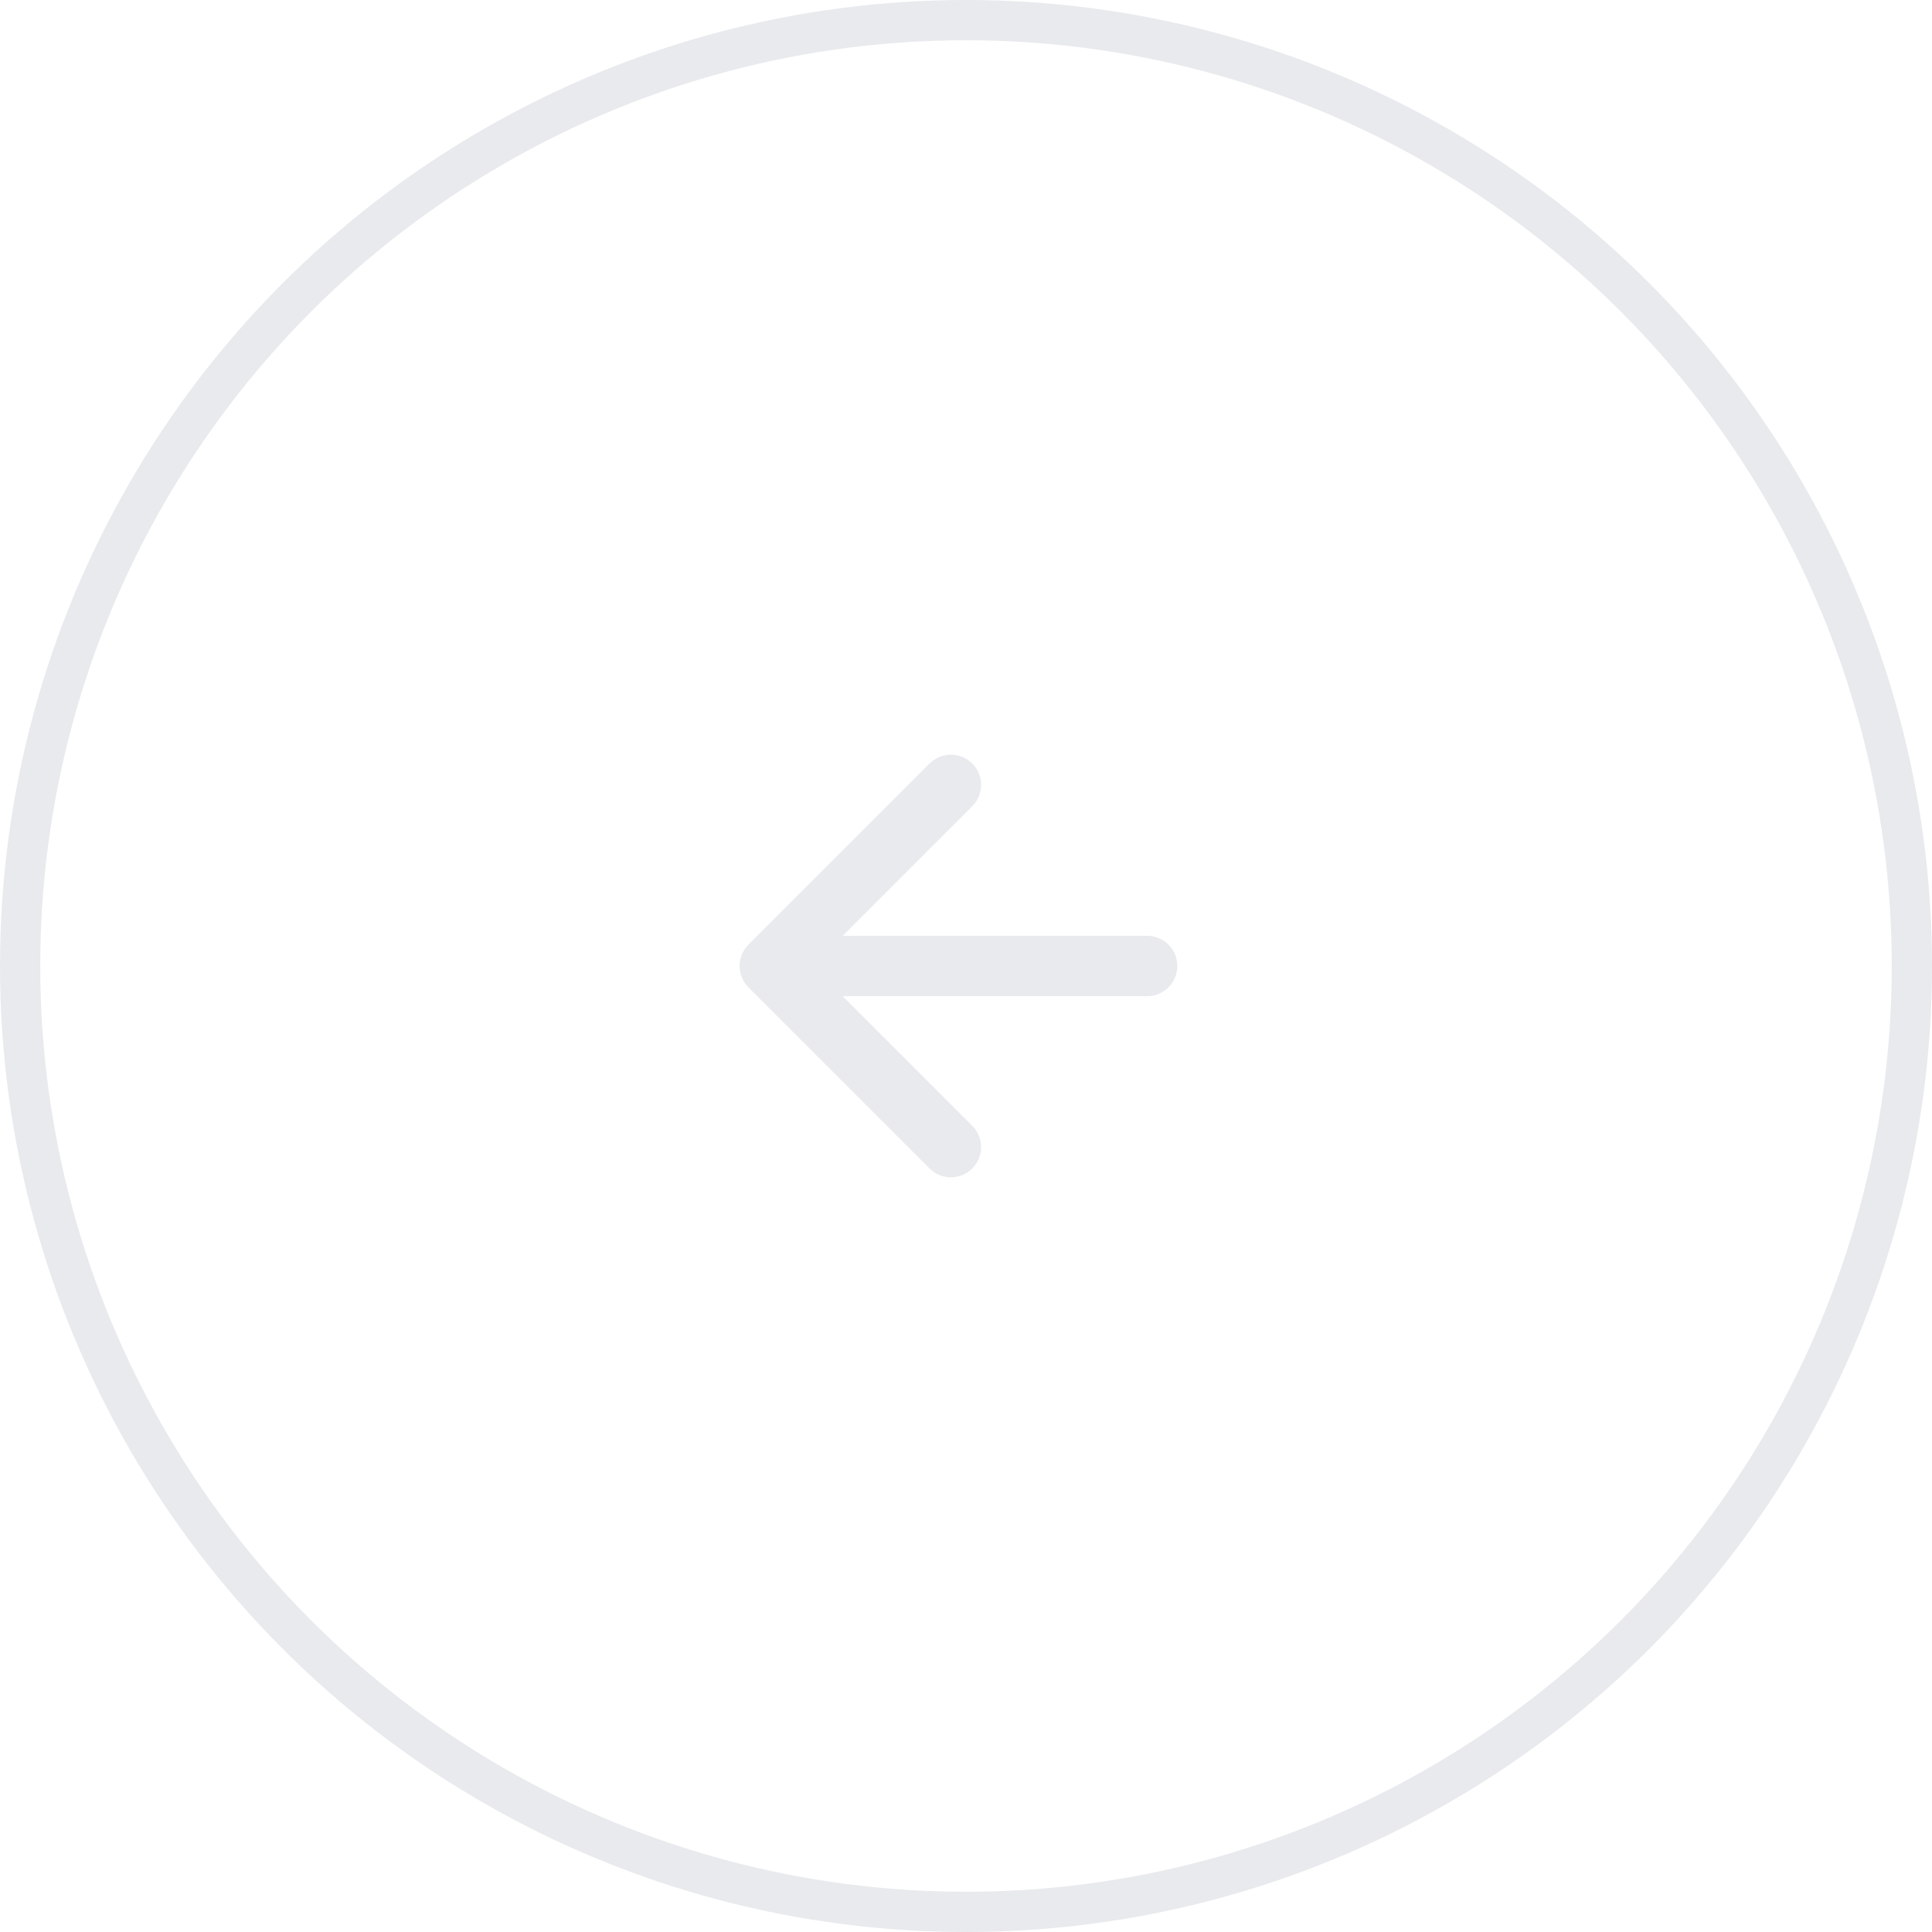 <svg width="48" height="48" viewBox="0 0 48 48" fill="none" xmlns="http://www.w3.org/2000/svg">
<path d="M28.5 24L19.125 24M19.125 24L23.625 28.5M19.125 24L23.625 19.5" stroke="#E8EAED" stroke-width="1.5" stroke-linecap="round" stroke-linejoin="round"/>
<circle cx="24" cy="24" r="23.5" transform="rotate(-180 24 24)" stroke="#E8EAED"/>
</svg>
